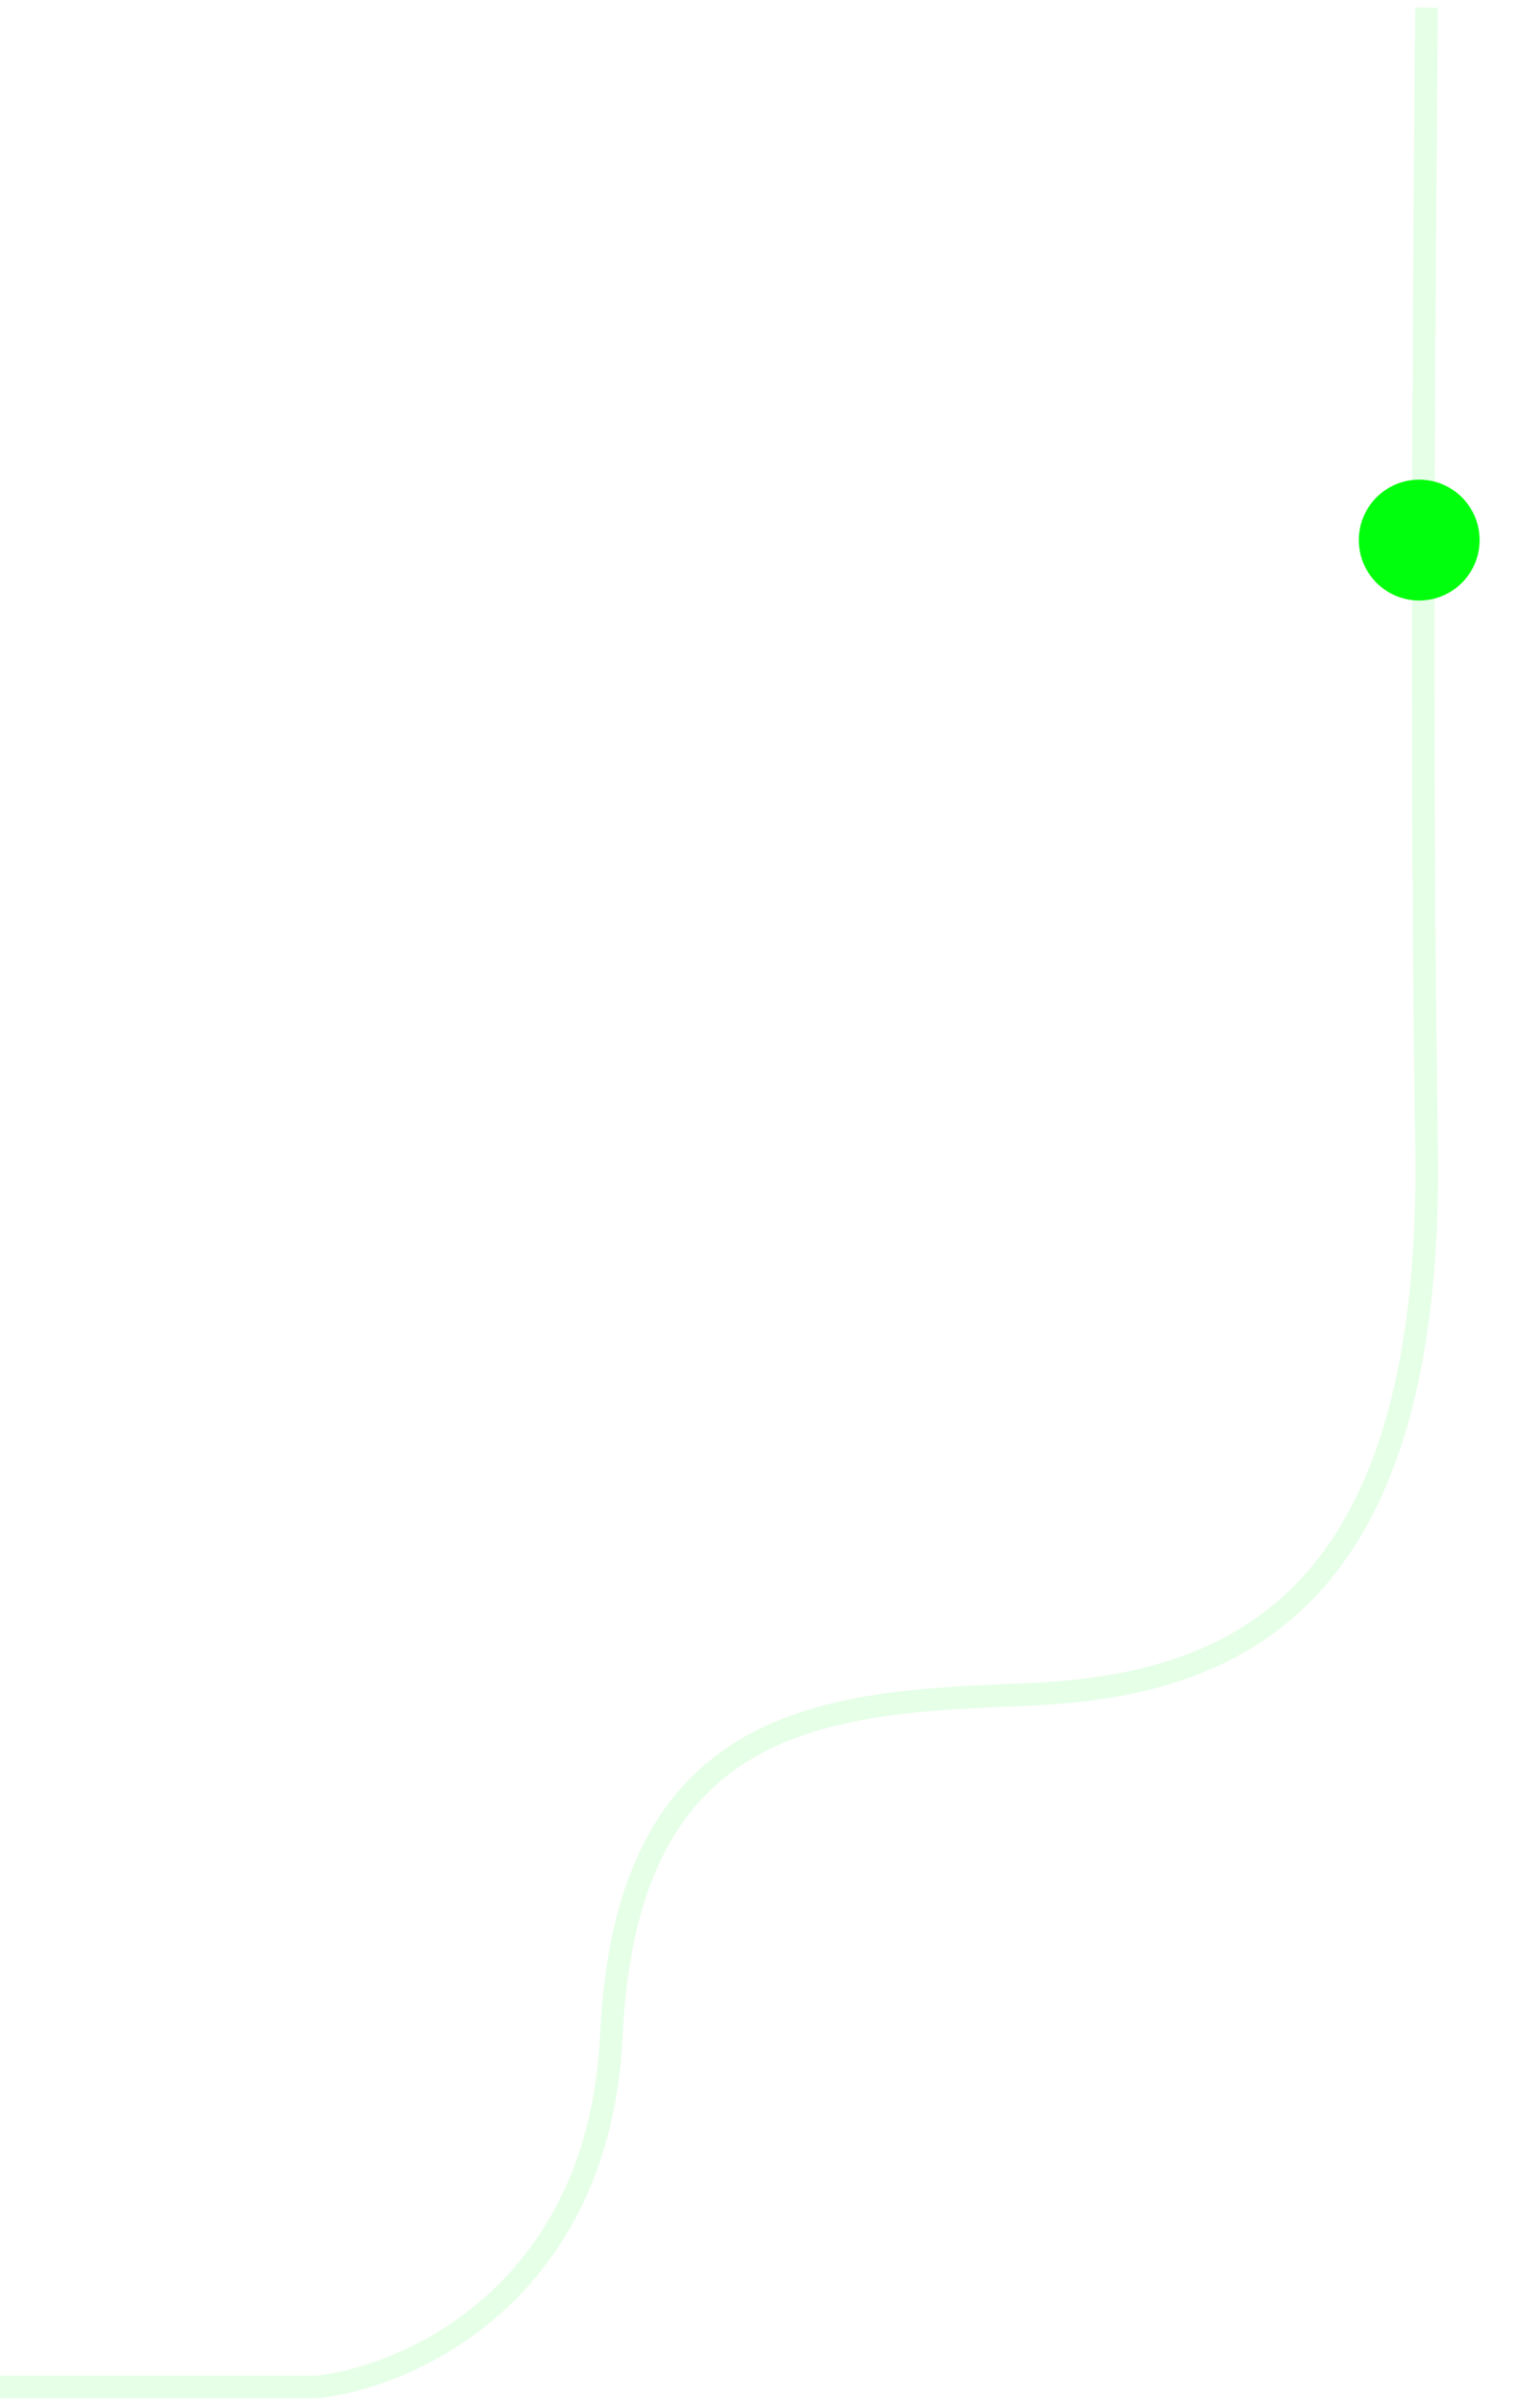<svg width="204" height="318" viewBox="0 0 204 318" fill="none" xmlns="http://www.w3.org/2000/svg">
<g filter="url(#filter0_d_847_455)">
<circle cx="188" cy="67.5" r="8" fill="#00FF0C"/>
</g>
<path opacity="0.1" d="M0 316H41.994C54.326 314.665 79.389 303.48 80.989 269.426C82.989 226.858 109.485 225.356 135.482 224.355C161.478 223.353 189.974 214.339 188.974 151.739C188.175 101.66 188.641 36.89 188.974 1" stroke="#00FF0C" stroke-width="3"/>
<defs>
<filter id="filter0_d_847_455" x="172.8" y="56.3" width="30.4" height="30.4" filterUnits="userSpaceOnUse" color-interpolation-filters="sRGB">
<feFlood flood-opacity="0" result="BackgroundImageFix"/>
<feColorMatrix in="SourceAlpha" type="matrix" values="0 0 0 0 0 0 0 0 0 0 0 0 0 0 0 0 0 0 127 0" result="hardAlpha"/>
<feOffset dy="4"/>
<feGaussianBlur stdDeviation="3.6"/>
<feComposite in2="hardAlpha" operator="out"/>
<feColorMatrix type="matrix" values="0 0 0 0 0.008 0 0 0 0 0.031 0 0 0 0 0.259 0 0 0 0.28 0"/>
<feBlend mode="normal" in2="BackgroundImageFix" result="effect1_dropShadow_847_455"/>
<feBlend mode="normal" in="SourceGraphic" in2="effect1_dropShadow_847_455" result="shape"/>
</filter>
</defs>
</svg>
